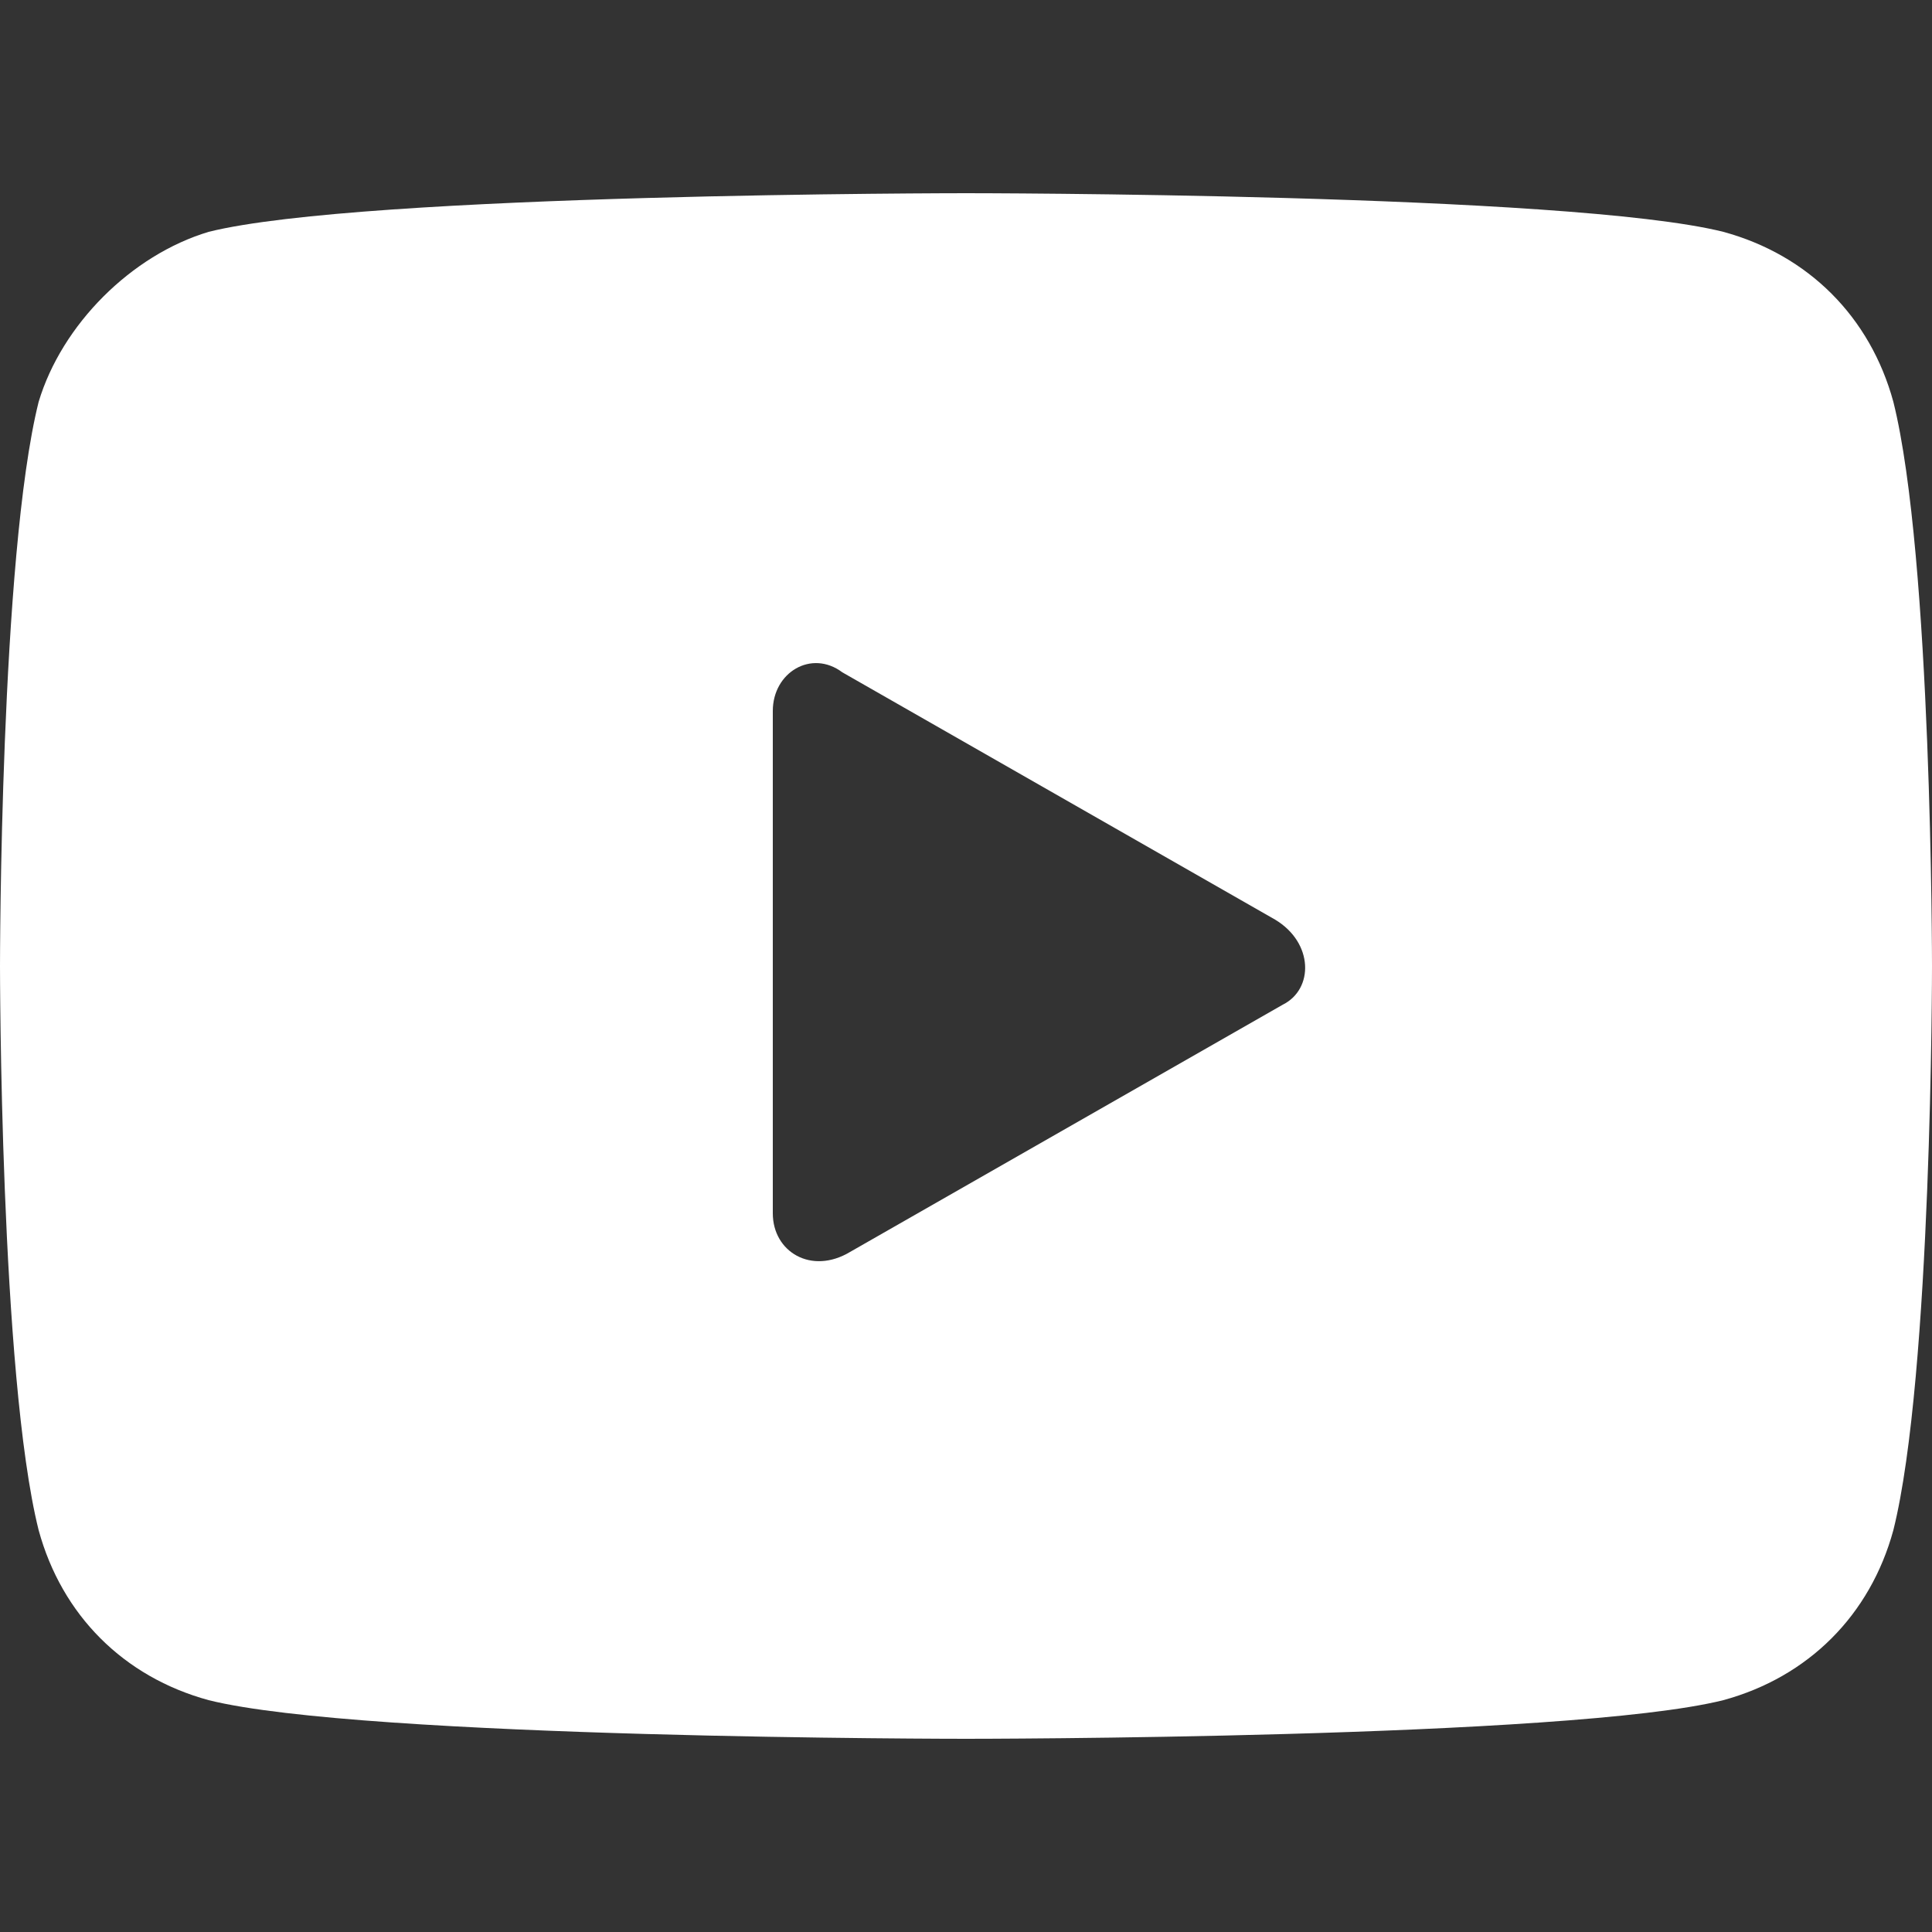 <?xml version="1.0" encoding="utf-8"?>
<!-- Generator: Adobe Illustrator 25.4.1, SVG Export Plug-In . SVG Version: 6.00 Build 0)  -->
<svg version="1.1" id="レイヤー_1" xmlns="http://www.w3.org/2000/svg" xmlns:xlink="http://www.w3.org/1999/xlink" x="0px"
	 y="0px" viewBox="0 0 25 25" style="enable-background:new 0 0 25 25;" xml:space="preserve">
<rect x="0" y="0" width="25" height="25" fill="#333333" stroke="none"/>
<style type="text/css">
	.st0{fill:#FFFFFF;}
</style>
<path class="st0" d="M24.5,5.2c-0.3-1.1-1.1-1.9-2.2-2.2c-2-0.5-9.8-0.5-9.8-0.5S4.7,2.5,2.7,3c-1,0.3-1.9,1.2-2.2,2.2
	C0,7.2,0,12.5,0,12.5s0,5.3,0.5,7.3c0.3,1.1,1.1,1.9,2.2,2.2c2,0.5,9.8,0.5,9.8,0.5s7.8,0,9.8-0.5c1.1-0.3,1.9-1.1,2.2-2.2
	c0.5-2,0.5-7.3,0.5-7.3S25,7.2,24.5,5.2z M16.6,13L11,16.2c-0.5,0.3-1,0-1-0.5V9.2c0-0.5,0.5-0.8,0.9-0.5l5.6,3.2
	C17,12.2,17,12.8,16.6,13z"/>
</svg>
